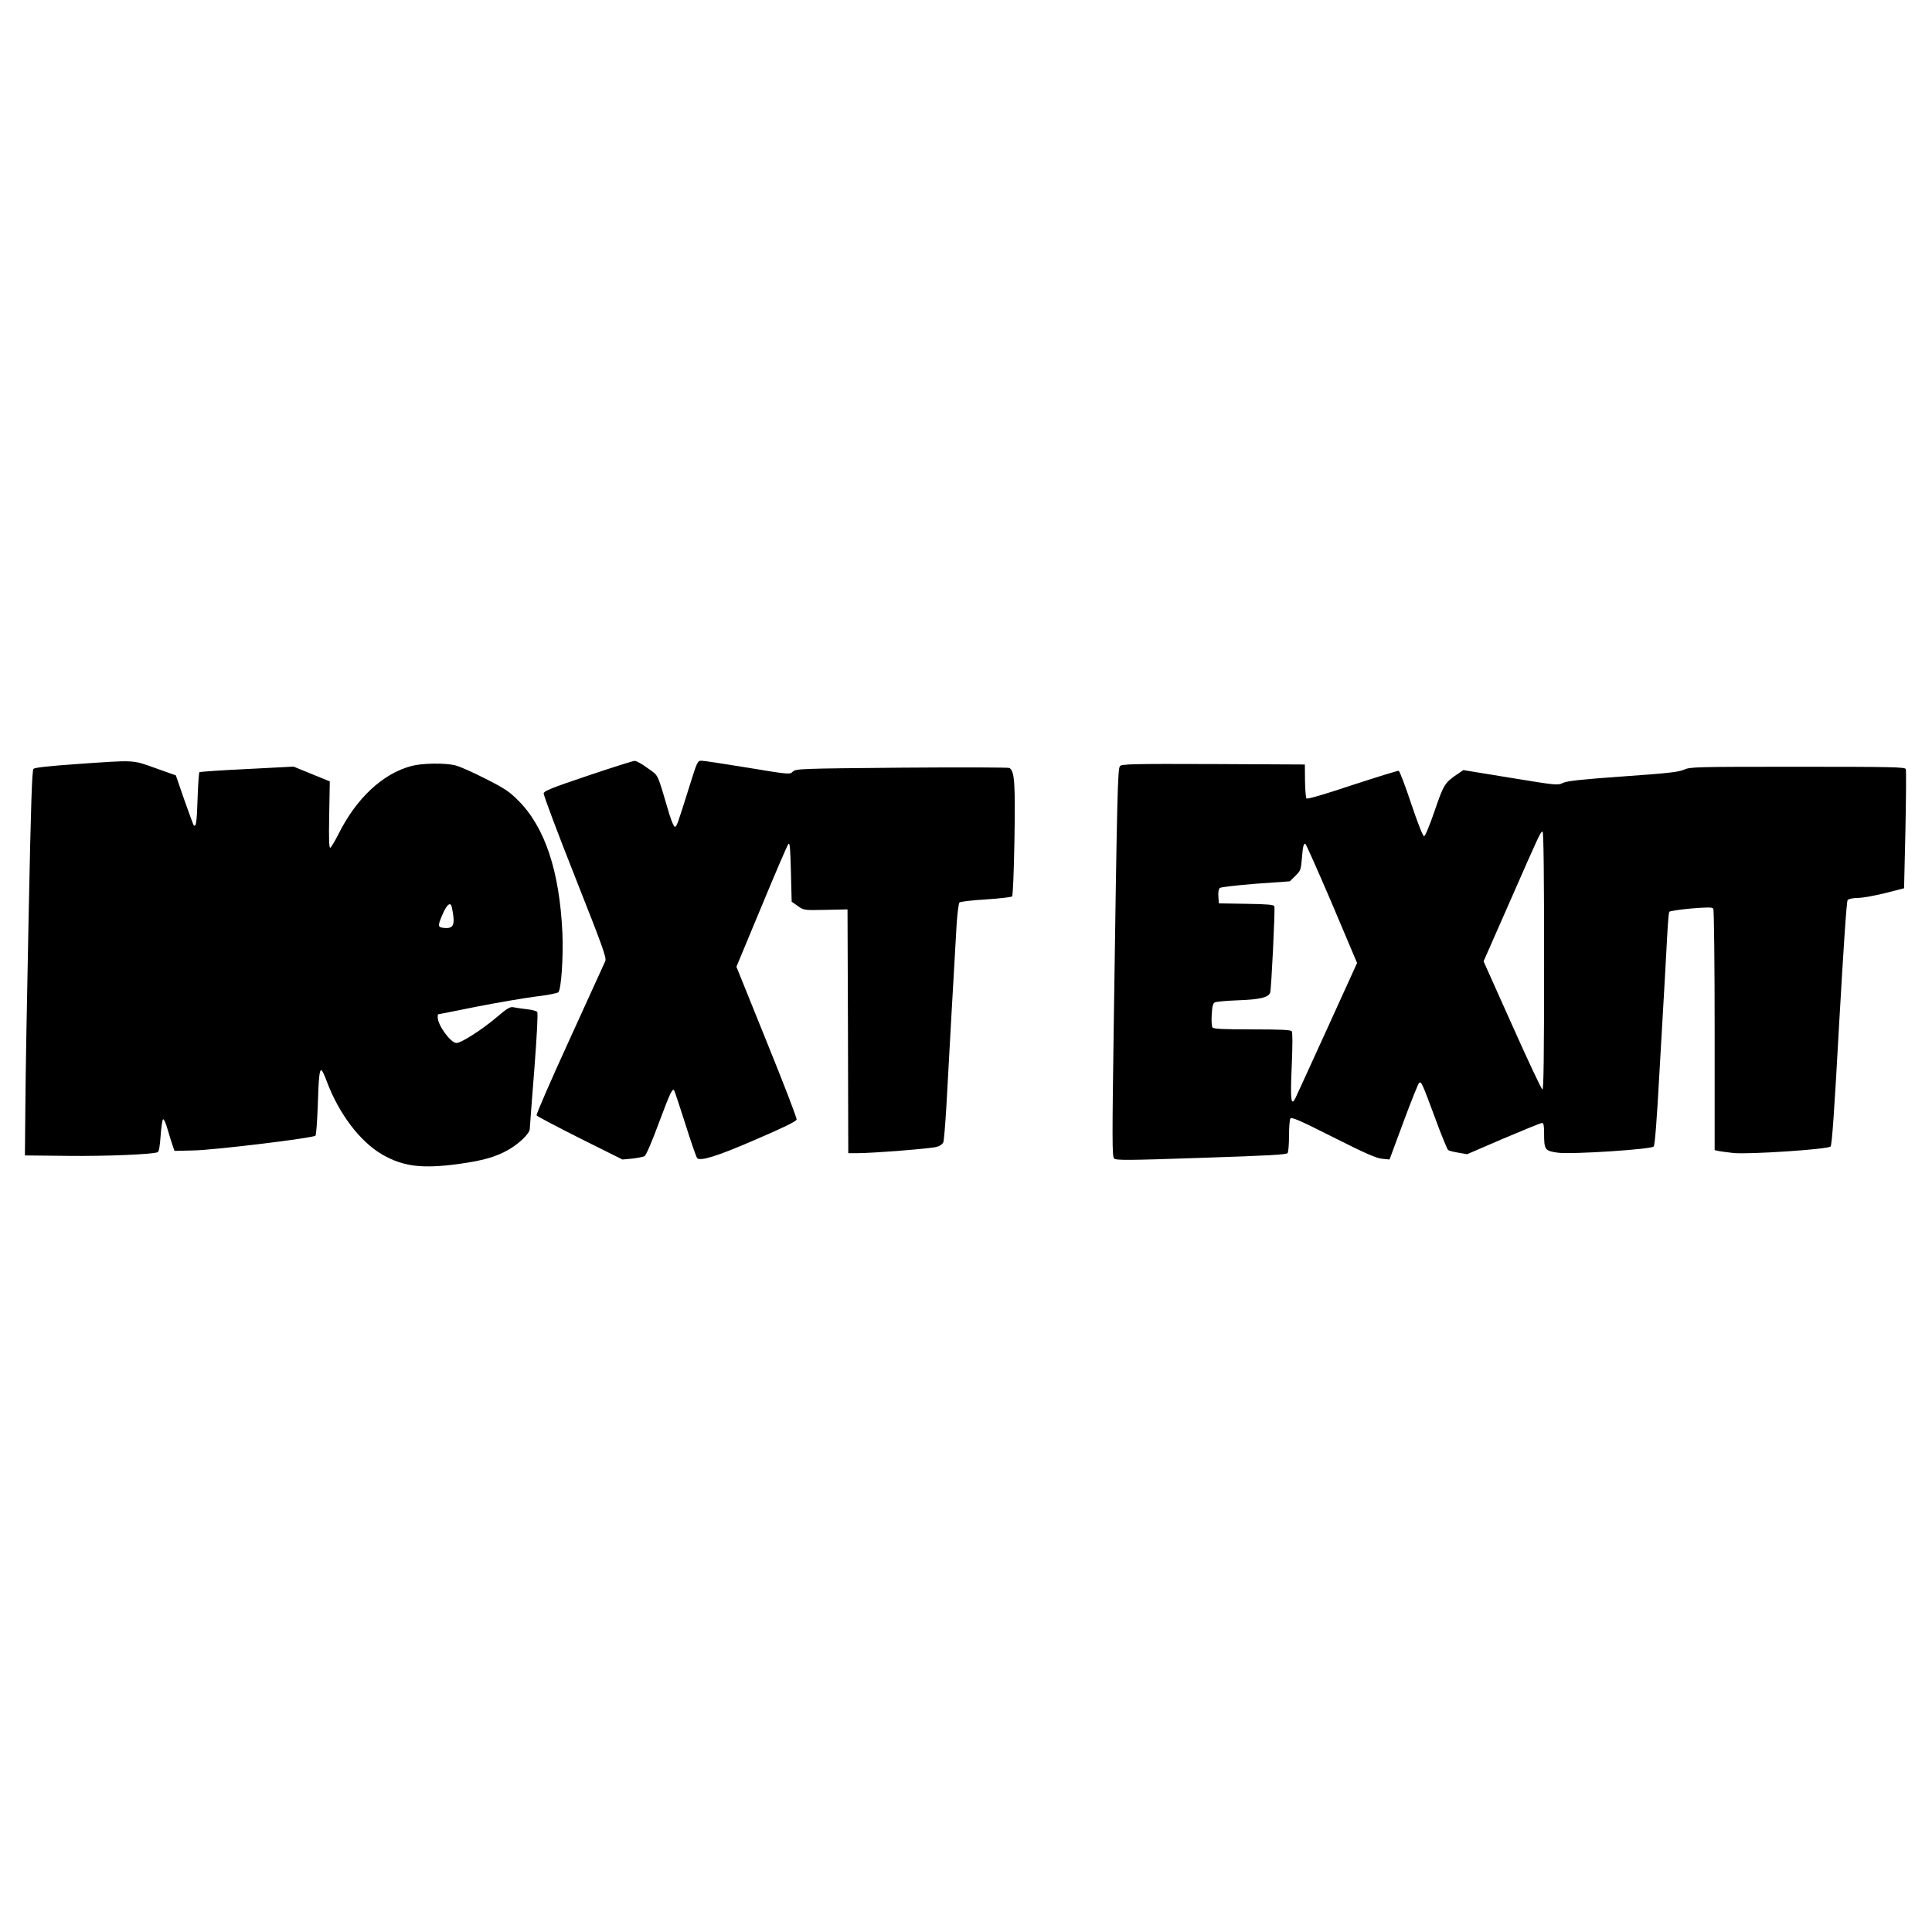 <?xml version="1.0" standalone="no"?>
<!DOCTYPE svg PUBLIC "-//W3C//DTD SVG 20010904//EN"
 "http://www.w3.org/TR/2001/REC-SVG-20010904/DTD/svg10.dtd">
<svg version="1.0" xmlns="http://www.w3.org/2000/svg"
 width="1280pt" height="1280pt" viewBox="0 0 1280 1280"
 preserveAspectRatio="xMidYMid meet">
<g transform="translate(0,1280) scale(0.1,-0.1)"
fill="#000000" stroke="none">
<path d="M510 7738 c-184 -13 -279 -23 -288 -32 -10 -9 -17 -227 -32 -962 -11
-522 -21 -1095 -22 -1274 l-3 -325 285 -3 c252 -3 556 10 594 24 9 3 15 37 20
107 4 56 11 106 16 111 5 5 18 -23 30 -65 12 -41 27 -90 34 -109 l12 -35 125
3 c134 2 794 82 809 98 5 5 11 90 15 189 6 196 11 245 24 245 5 0 21 -33 35
-72 81 -217 221 -402 370 -488 139 -79 262 -94 502 -62 161 22 249 47 330 93
73 41 144 110 144 140 0 13 14 190 30 394 18 235 25 374 19 381 -5 6 -37 15
-72 18 -34 4 -73 10 -87 13 -21 4 -42 -9 -110 -67 -98 -83 -234 -170 -266
-170 -38 0 -124 118 -124 170 0 11 1 20 3 20 1 0 115 22 252 50 138 27 313 57
390 67 77 9 146 22 154 29 19 17 34 232 27 394 -19 408 -115 698 -291 875 -61
61 -90 81 -221 147 -82 42 -172 82 -200 88 -69 16 -218 14 -288 -5 -190 -50
-365 -213 -484 -452 -23 -45 -47 -85 -53 -89 -9 -5 -11 48 -8 216 l4 223 -120
49 -120 49 -309 -16 c-170 -8 -312 -18 -315 -21 -3 -3 -9 -82 -12 -175 -5
-158 -10 -192 -26 -176 -3 4 -31 80 -62 168 l-56 162 -135 48 c-157 56 -131
54 -520 27z m2484 -950 c23 -114 13 -141 -49 -136 -47 4 -48 11 -8 101 27 59
49 73 57 35z"/>
<path d="M3895 7661 c-241 -81 -290 -101 -293 -117 -2 -11 92 -261 208 -554
184 -465 210 -537 200 -558 -6 -13 -112 -246 -236 -518 -124 -271 -223 -498
-219 -504 4 -6 133 -74 288 -152 l281 -140 65 6 c35 4 71 11 81 16 10 5 49 95
95 220 74 198 89 230 101 217 3 -3 36 -103 74 -222 38 -120 73 -222 79 -228
22 -22 137 14 394 126 179 77 263 118 265 130 2 9 -87 241 -198 514 l-201 498
166 399 c91 220 171 406 178 414 10 12 13 -25 17 -183 l5 -199 40 -28 c40 -29
40 -29 185 -26 l145 3 3 -807 2 -808 61 0 c101 0 481 30 522 41 24 6 41 18 47
32 4 12 13 119 20 237 11 212 53 950 68 1208 5 73 13 137 19 143 5 5 84 15
174 20 90 6 169 15 174 20 6 6 12 154 16 377 6 376 1 452 -33 474 -7 4 -328 5
-713 2 -676 -6 -701 -7 -722 -26 -21 -20 -22 -20 -300 26 -153 25 -290 46
-305 46 -26 0 -29 -5 -78 -162 -82 -262 -86 -272 -98 -276 -6 -2 -21 32 -37
82 -85 287 -69 252 -143 306 -37 28 -76 49 -87 49 -11 0 -150 -44 -310 -98z"/>
<path d="M7420 7724 c-15 -17 -19 -179 -41 -1707 -11 -769 -11 -879 2 -892 13
-13 83 -13 578 4 455 15 565 21 572 32 5 8 9 59 9 114 0 55 4 106 9 114 8 12
61 -11 283 -123 208 -105 285 -139 324 -143 l50 -5 93 251 c51 138 98 254 103
257 15 10 20 -2 104 -228 42 -115 82 -212 88 -217 6 -5 37 -13 69 -18 l57 -10
241 104 c132 56 247 103 255 103 11 0 14 -16 14 -69 0 -109 5 -116 92 -128 89
-12 616 22 634 41 8 7 21 175 38 486 15 261 31 543 36 625 5 83 12 214 16 292
4 77 10 146 13 152 4 5 69 15 145 22 115 9 140 9 147 -2 5 -8 9 -371 9 -806
l0 -793 23 -5 c12 -3 58 -9 102 -14 100 -10 623 24 643 43 9 9 25 231 57 816
29 507 49 808 56 817 7 8 34 13 68 14 31 0 112 15 181 32 l125 32 9 387 c4
213 6 395 2 403 -5 13 -91 15 -715 15 -681 0 -712 -1 -753 -19 -36 -16 -106
-24 -405 -45 -281 -20 -370 -30 -398 -43 -35 -17 -43 -16 -348 34 l-312 51
-35 -24 c-88 -59 -95 -70 -155 -246 -35 -101 -63 -168 -70 -168 -8 0 -41 83
-85 214 -39 118 -77 217 -83 219 -6 2 -144 -41 -307 -94 -179 -60 -298 -95
-304 -89 -5 5 -9 58 -10 117 l-1 108 -606 3 c-541 2 -608 0 -619 -14z m2810
-1290 c0 -633 -3 -855 -11 -852 -7 2 -97 194 -201 427 l-189 422 177 402 c197
449 201 457 214 457 7 0 10 -307 10 -856z m-1406 381 l167 -395 -197 -433
c-108 -237 -203 -445 -211 -461 -30 -59 -35 -16 -25 210 6 146 6 223 0 232 -8
9 -73 12 -263 12 -190 0 -255 3 -262 13 -5 6 -8 45 -5 85 3 54 8 75 21 81 9 5
79 11 157 14 141 5 198 19 209 50 8 20 34 559 28 573 -4 10 -47 14 -186 16
l-182 3 -3 46 c-2 29 2 50 10 56 7 6 114 18 238 28 l225 16 37 36 c34 33 37
41 43 112 7 85 11 101 23 101 4 0 83 -178 176 -395z"/>
</g>
</svg>
